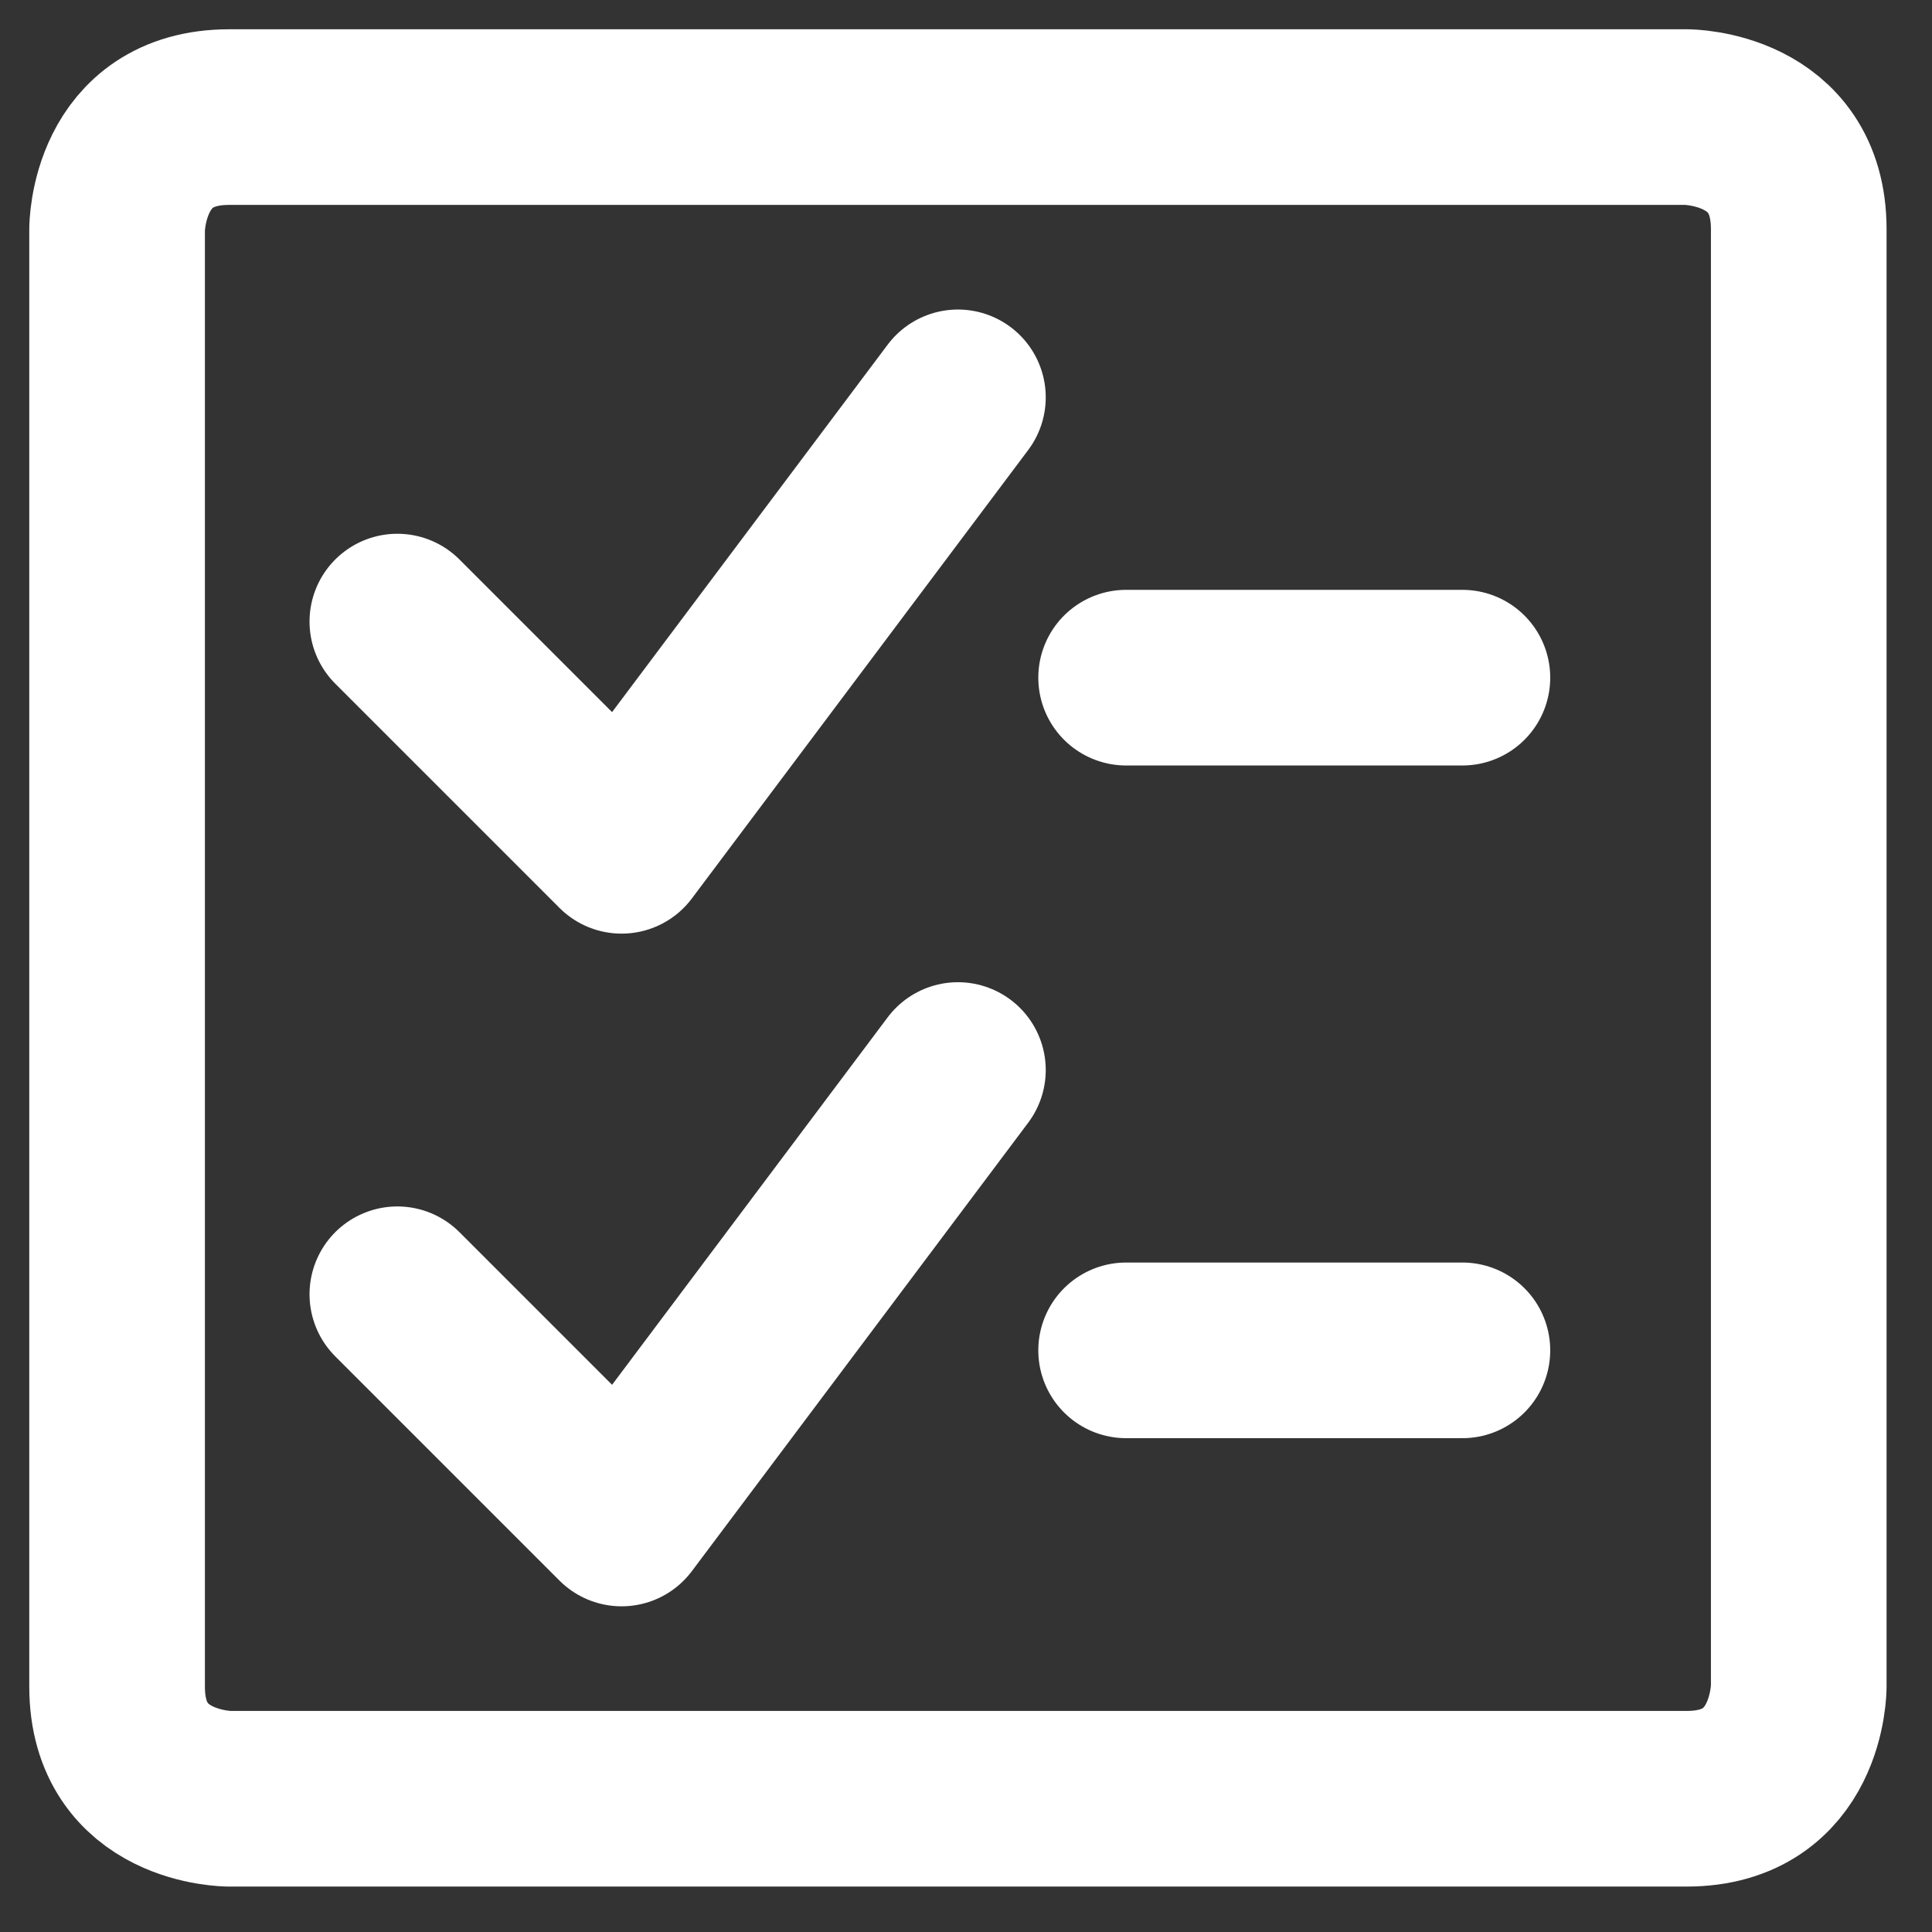 <svg width="33" height="33" viewBox="0 0 33 33" fill="none" xmlns="http://www.w3.org/2000/svg">
<rect x="0" y="0" width="33" height="33" fill="#333333" stroke="none"/>
<path d="M3.915 2H28.809C28.809 2 30.724 2 30.724 3.915V28.809C30.724 28.809 30.724 30.724 28.809 30.724H3.915C3.915 30.724 2 30.724 2 28.809V3.915C2 3.915 2 2 3.915 2Z" stroke="white" stroke-width="3" stroke-linecap="round" stroke-linejoin="round"/>
<path d="M16.362 6.787L10.617 14.447L6.787 10.617M19.235 11.575H24.979M16.362 18.277L10.617 25.937L6.787 22.107M19.235 23.065H24.979" stroke="white" stroke-width="3" stroke-linecap="round" stroke-linejoin="round"/>
</svg>
